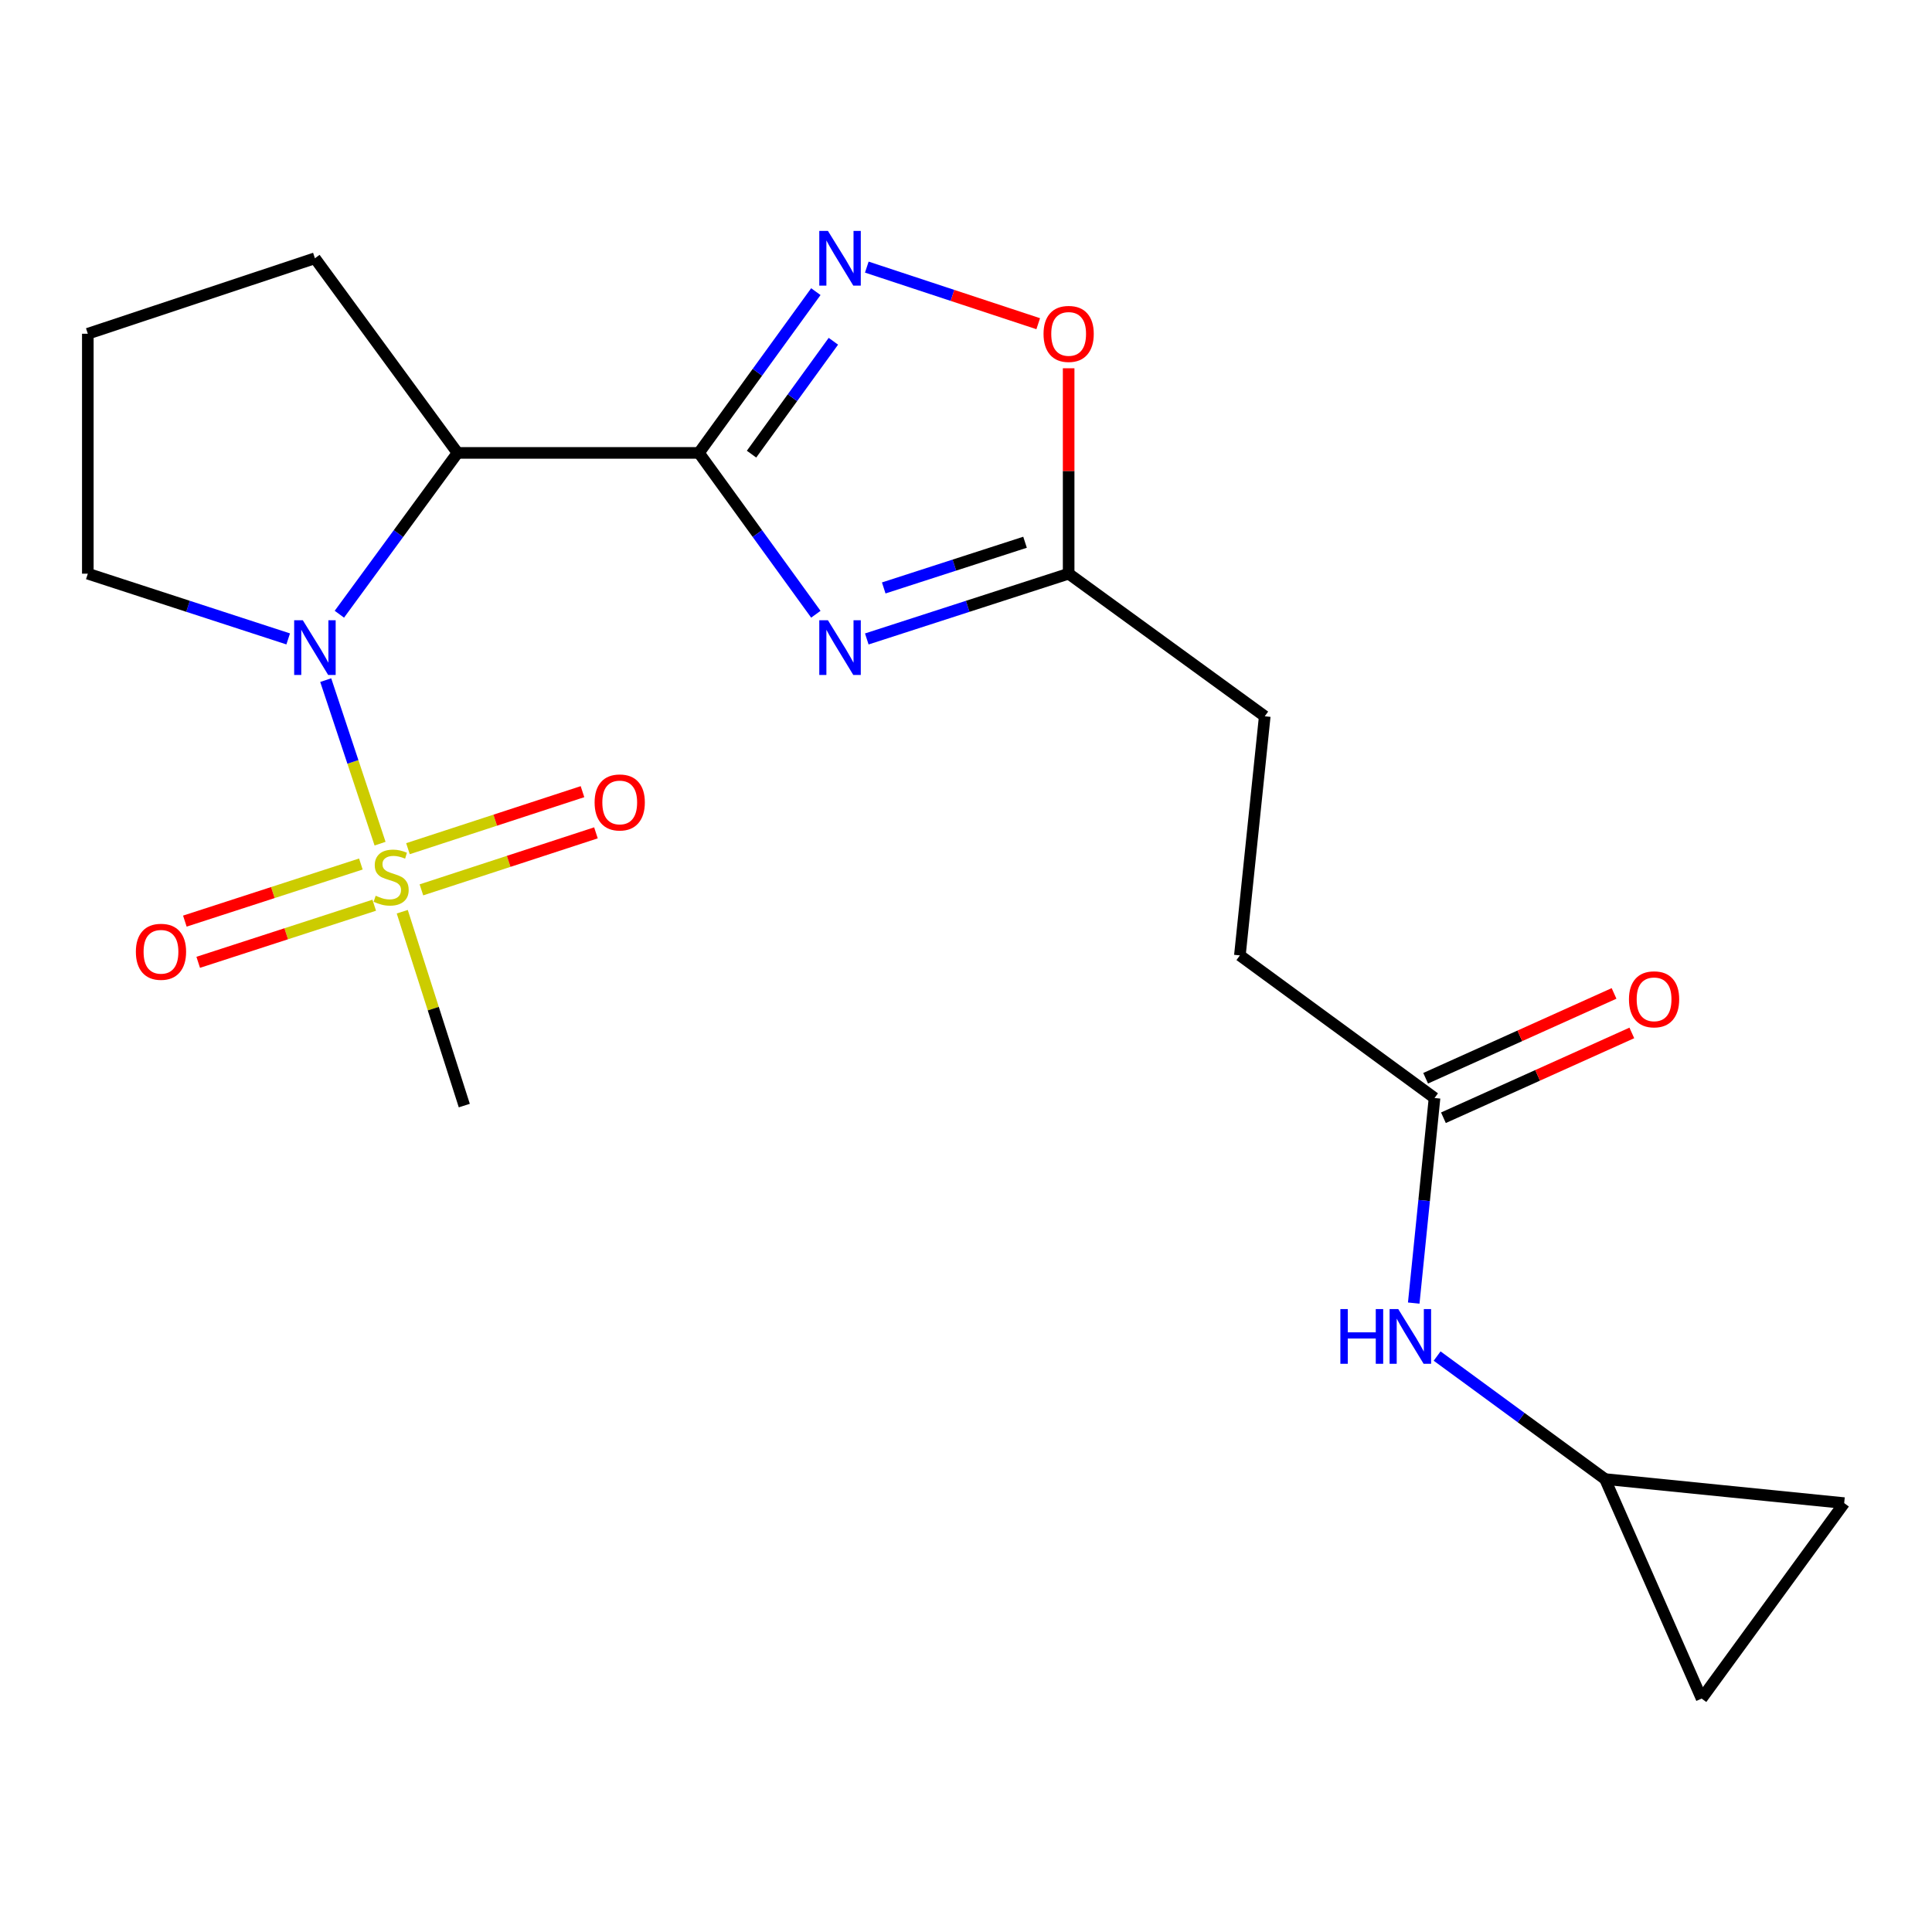 <?xml version='1.0' encoding='iso-8859-1'?>
<svg version='1.1' baseProfile='full'
              xmlns='http://www.w3.org/2000/svg'
                      xmlns:rdkit='http://www.rdkit.org/xml'
                      xmlns:xlink='http://www.w3.org/1999/xlink'
                  xml:space='preserve'
width='1000px' height='1000px' viewBox='0 0 1000 1000'>
<!-- END OF HEADER -->
<rect style='opacity:1.0;fill:#FFFFFF;stroke:none' width='1000' height='1000' x='0' y='0'> </rect>
<path class='bond-2' d='M 361.764,234.424 L 392.023,276.177' style='fill:none;fill-rule:evenodd;stroke:#000000;stroke-width:6px;stroke-linecap:butt;stroke-linejoin:miter;stroke-opacity:1' />
<path class='bond-2' d='M 392.023,276.177 L 422.283,317.93' style='fill:none;fill-rule:evenodd;stroke:#0000FF;stroke-width:6px;stroke-linecap:butt;stroke-linejoin:miter;stroke-opacity:1' />
<path class='bond-3' d='M 361.764,234.424 L 236.82,234.424' style='fill:none;fill-rule:evenodd;stroke:#000000;stroke-width:6px;stroke-linecap:butt;stroke-linejoin:miter;stroke-opacity:1' />
<path class='bond-4' d='M 361.764,234.424 L 392.021,192.689' style='fill:none;fill-rule:evenodd;stroke:#000000;stroke-width:6px;stroke-linecap:butt;stroke-linejoin:miter;stroke-opacity:1' />
<path class='bond-4' d='M 392.021,192.689 L 422.279,150.955' style='fill:none;fill-rule:evenodd;stroke:#0000FF;stroke-width:6px;stroke-linecap:butt;stroke-linejoin:miter;stroke-opacity:1' />
<path class='bond-4' d='M 388.995,235.065 L 410.175,205.851' style='fill:none;fill-rule:evenodd;stroke:#000000;stroke-width:6px;stroke-linecap:butt;stroke-linejoin:miter;stroke-opacity:1' />
<path class='bond-4' d='M 410.175,205.851 L 431.355,176.636' style='fill:none;fill-rule:evenodd;stroke:#0000FF;stroke-width:6px;stroke-linecap:butt;stroke-linejoin:miter;stroke-opacity:1' />
<path class='bond-0' d='M 196.719,436.67 L 182.656,394.352' style='fill:none;fill-rule:evenodd;stroke:#CCCC00;stroke-width:6px;stroke-linecap:butt;stroke-linejoin:miter;stroke-opacity:1' />
<path class='bond-0' d='M 182.656,394.352 L 168.593,352.035' style='fill:none;fill-rule:evenodd;stroke:#0000FF;stroke-width:6px;stroke-linecap:butt;stroke-linejoin:miter;stroke-opacity:1' />
<path class='bond-7' d='M 218.124,460.591 L 263.291,445.835' style='fill:none;fill-rule:evenodd;stroke:#CCCC00;stroke-width:6px;stroke-linecap:butt;stroke-linejoin:miter;stroke-opacity:1' />
<path class='bond-7' d='M 263.291,445.835 L 308.458,431.079' style='fill:none;fill-rule:evenodd;stroke:#FF0000;stroke-width:6px;stroke-linecap:butt;stroke-linejoin:miter;stroke-opacity:1' />
<path class='bond-7' d='M 211.161,439.277 L 256.328,424.521' style='fill:none;fill-rule:evenodd;stroke:#CCCC00;stroke-width:6px;stroke-linecap:butt;stroke-linejoin:miter;stroke-opacity:1' />
<path class='bond-7' d='M 256.328,424.521 L 301.495,409.765' style='fill:none;fill-rule:evenodd;stroke:#FF0000;stroke-width:6px;stroke-linecap:butt;stroke-linejoin:miter;stroke-opacity:1' />
<path class='bond-8' d='M 186.781,447.214 L 141.228,461.99' style='fill:none;fill-rule:evenodd;stroke:#CCCC00;stroke-width:6px;stroke-linecap:butt;stroke-linejoin:miter;stroke-opacity:1' />
<path class='bond-8' d='M 141.228,461.99 L 95.675,476.767' style='fill:none;fill-rule:evenodd;stroke:#FF0000;stroke-width:6px;stroke-linecap:butt;stroke-linejoin:miter;stroke-opacity:1' />
<path class='bond-8' d='M 193.699,468.543 L 148.146,483.319' style='fill:none;fill-rule:evenodd;stroke:#CCCC00;stroke-width:6px;stroke-linecap:butt;stroke-linejoin:miter;stroke-opacity:1' />
<path class='bond-8' d='M 148.146,483.319 L 102.593,498.095' style='fill:none;fill-rule:evenodd;stroke:#FF0000;stroke-width:6px;stroke-linecap:butt;stroke-linejoin:miter;stroke-opacity:1' />
<path class='bond-15' d='M 208.207,471.903 L 224.264,522.075' style='fill:none;fill-rule:evenodd;stroke:#CCCC00;stroke-width:6px;stroke-linecap:butt;stroke-linejoin:miter;stroke-opacity:1' />
<path class='bond-15' d='M 224.264,522.075 L 240.32,572.247' style='fill:none;fill-rule:evenodd;stroke:#000000;stroke-width:6px;stroke-linecap:butt;stroke-linejoin:miter;stroke-opacity:1' />
<path class='bond-1' d='M 175.659,317.919 L 206.24,276.171' style='fill:none;fill-rule:evenodd;stroke:#0000FF;stroke-width:6px;stroke-linecap:butt;stroke-linejoin:miter;stroke-opacity:1' />
<path class='bond-1' d='M 206.24,276.171 L 236.82,234.424' style='fill:none;fill-rule:evenodd;stroke:#000000;stroke-width:6px;stroke-linecap:butt;stroke-linejoin:miter;stroke-opacity:1' />
<path class='bond-16' d='M 149.169,330.699 L 97.312,313.816' style='fill:none;fill-rule:evenodd;stroke:#0000FF;stroke-width:6px;stroke-linecap:butt;stroke-linejoin:miter;stroke-opacity:1' />
<path class='bond-16' d='M 97.312,313.816 L 45.455,296.934' style='fill:none;fill-rule:evenodd;stroke:#000000;stroke-width:6px;stroke-linecap:butt;stroke-linejoin:miter;stroke-opacity:1' />
<path class='bond-5' d='M 448.649,330.723 L 500.889,313.828' style='fill:none;fill-rule:evenodd;stroke:#0000FF;stroke-width:6px;stroke-linecap:butt;stroke-linejoin:miter;stroke-opacity:1' />
<path class='bond-5' d='M 500.889,313.828 L 553.129,296.934' style='fill:none;fill-rule:evenodd;stroke:#000000;stroke-width:6px;stroke-linecap:butt;stroke-linejoin:miter;stroke-opacity:1' />
<path class='bond-5' d='M 457.421,304.32 L 493.989,292.493' style='fill:none;fill-rule:evenodd;stroke:#0000FF;stroke-width:6px;stroke-linecap:butt;stroke-linejoin:miter;stroke-opacity:1' />
<path class='bond-5' d='M 493.989,292.493 L 530.558,280.667' style='fill:none;fill-rule:evenodd;stroke:#000000;stroke-width:6px;stroke-linecap:butt;stroke-linejoin:miter;stroke-opacity:1' />
<path class='bond-19' d='M 236.82,234.424 L 162.999,133.684' style='fill:none;fill-rule:evenodd;stroke:#000000;stroke-width:6px;stroke-linecap:butt;stroke-linejoin:miter;stroke-opacity:1' />
<path class='bond-6' d='M 448.655,138.258 L 493.017,152.904' style='fill:none;fill-rule:evenodd;stroke:#0000FF;stroke-width:6px;stroke-linecap:butt;stroke-linejoin:miter;stroke-opacity:1' />
<path class='bond-6' d='M 493.017,152.904 L 537.379,167.549' style='fill:none;fill-rule:evenodd;stroke:#FF0000;stroke-width:6px;stroke-linecap:butt;stroke-linejoin:miter;stroke-opacity:1' />
<path class='bond-17' d='M 553.129,296.934 L 654.629,370.742' style='fill:none;fill-rule:evenodd;stroke:#000000;stroke-width:6px;stroke-linecap:butt;stroke-linejoin:miter;stroke-opacity:1' />
<path class='bond-21' d='M 553.129,296.934 L 553.129,243.774' style='fill:none;fill-rule:evenodd;stroke:#000000;stroke-width:6px;stroke-linecap:butt;stroke-linejoin:miter;stroke-opacity:1' />
<path class='bond-21' d='M 553.129,243.774 L 553.129,190.614' style='fill:none;fill-rule:evenodd;stroke:#FF0000;stroke-width:6px;stroke-linecap:butt;stroke-linejoin:miter;stroke-opacity:1' />
<path class='bond-9' d='M 830.76,765.556 L 787.309,733.723' style='fill:none;fill-rule:evenodd;stroke:#000000;stroke-width:6px;stroke-linecap:butt;stroke-linejoin:miter;stroke-opacity:1' />
<path class='bond-9' d='M 787.309,733.723 L 743.857,701.891' style='fill:none;fill-rule:evenodd;stroke:#0000FF;stroke-width:6px;stroke-linecap:butt;stroke-linejoin:miter;stroke-opacity:1' />
<path class='bond-12' d='M 830.76,765.556 L 954.545,778.013' style='fill:none;fill-rule:evenodd;stroke:#000000;stroke-width:6px;stroke-linecap:butt;stroke-linejoin:miter;stroke-opacity:1' />
<path class='bond-13' d='M 830.76,765.556 L 880.762,879.189' style='fill:none;fill-rule:evenodd;stroke:#000000;stroke-width:6px;stroke-linecap:butt;stroke-linejoin:miter;stroke-opacity:1' />
<path class='bond-10' d='M 742.514,568.323 L 641.761,494.515' style='fill:none;fill-rule:evenodd;stroke:#000000;stroke-width:6px;stroke-linecap:butt;stroke-linejoin:miter;stroke-opacity:1' />
<path class='bond-11' d='M 742.514,568.323 L 737.13,621.398' style='fill:none;fill-rule:evenodd;stroke:#000000;stroke-width:6px;stroke-linecap:butt;stroke-linejoin:miter;stroke-opacity:1' />
<path class='bond-11' d='M 737.13,621.398 L 731.746,674.474' style='fill:none;fill-rule:evenodd;stroke:#0000FF;stroke-width:6px;stroke-linecap:butt;stroke-linejoin:miter;stroke-opacity:1' />
<path class='bond-14' d='M 747.117,578.546 L 795.876,556.593' style='fill:none;fill-rule:evenodd;stroke:#000000;stroke-width:6px;stroke-linecap:butt;stroke-linejoin:miter;stroke-opacity:1' />
<path class='bond-14' d='M 795.876,556.593 L 844.634,534.641' style='fill:none;fill-rule:evenodd;stroke:#FF0000;stroke-width:6px;stroke-linecap:butt;stroke-linejoin:miter;stroke-opacity:1' />
<path class='bond-14' d='M 737.911,558.1 L 786.67,536.147' style='fill:none;fill-rule:evenodd;stroke:#000000;stroke-width:6px;stroke-linecap:butt;stroke-linejoin:miter;stroke-opacity:1' />
<path class='bond-14' d='M 786.67,536.147 L 835.429,514.195' style='fill:none;fill-rule:evenodd;stroke:#FF0000;stroke-width:6px;stroke-linecap:butt;stroke-linejoin:miter;stroke-opacity:1' />
<path class='bond-23' d='M 954.545,778.013 L 880.762,879.189' style='fill:none;fill-rule:evenodd;stroke:#000000;stroke-width:6px;stroke-linecap:butt;stroke-linejoin:miter;stroke-opacity:1' />
<path class='bond-22' d='M 45.455,296.934 L 45.455,172.749' style='fill:none;fill-rule:evenodd;stroke:#000000;stroke-width:6px;stroke-linecap:butt;stroke-linejoin:miter;stroke-opacity:1' />
<path class='bond-18' d='M 654.629,370.742 L 641.761,494.515' style='fill:none;fill-rule:evenodd;stroke:#000000;stroke-width:6px;stroke-linecap:butt;stroke-linejoin:miter;stroke-opacity:1' />
<path class='bond-20' d='M 162.999,133.684 L 45.455,172.749' style='fill:none;fill-rule:evenodd;stroke:#000000;stroke-width:6px;stroke-linecap:butt;stroke-linejoin:miter;stroke-opacity:1' />
<path  class='atom-1' d='M 194.451 463.637
Q 194.771 463.757, 196.091 464.317
Q 197.411 464.877, 198.851 465.237
Q 200.331 465.557, 201.771 465.557
Q 204.451 465.557, 206.011 464.277
Q 207.571 462.957, 207.571 460.677
Q 207.571 459.117, 206.771 458.157
Q 206.011 457.197, 204.811 456.677
Q 203.611 456.157, 201.611 455.557
Q 199.091 454.797, 197.571 454.077
Q 196.091 453.357, 195.011 451.837
Q 193.971 450.317, 193.971 447.757
Q 193.971 444.197, 196.371 441.997
Q 198.811 439.797, 203.611 439.797
Q 206.891 439.797, 210.611 441.357
L 209.691 444.437
Q 206.291 443.037, 203.731 443.037
Q 200.971 443.037, 199.451 444.197
Q 197.931 445.317, 197.971 447.277
Q 197.971 448.797, 198.731 449.717
Q 199.531 450.637, 200.651 451.157
Q 201.811 451.677, 203.731 452.277
Q 206.291 453.077, 207.811 453.877
Q 209.331 454.677, 210.411 456.317
Q 211.531 457.917, 211.531 460.677
Q 211.531 464.597, 208.891 466.717
Q 206.291 468.797, 201.931 468.797
Q 199.411 468.797, 197.491 468.237
Q 195.611 467.717, 193.371 466.797
L 194.451 463.637
' fill='#CCCC00'/>
<path  class='atom-2' d='M 156.739 321.042
L 166.019 336.042
Q 166.939 337.522, 168.419 340.202
Q 169.899 342.882, 169.979 343.042
L 169.979 321.042
L 173.739 321.042
L 173.739 349.362
L 169.859 349.362
L 159.899 332.962
Q 158.739 331.042, 157.499 328.842
Q 156.299 326.642, 155.939 325.962
L 155.939 349.362
L 152.259 349.362
L 152.259 321.042
L 156.739 321.042
' fill='#0000FF'/>
<path  class='atom-3' d='M 428.54 321.042
L 437.82 336.042
Q 438.74 337.522, 440.22 340.202
Q 441.7 342.882, 441.78 343.042
L 441.78 321.042
L 445.54 321.042
L 445.54 349.362
L 441.66 349.362
L 431.7 332.962
Q 430.54 331.042, 429.3 328.842
Q 428.1 326.642, 427.74 325.962
L 427.74 349.362
L 424.06 349.362
L 424.06 321.042
L 428.54 321.042
' fill='#0000FF'/>
<path  class='atom-5' d='M 428.54 119.524
L 437.82 134.524
Q 438.74 136.004, 440.22 138.684
Q 441.7 141.364, 441.78 141.524
L 441.78 119.524
L 445.54 119.524
L 445.54 147.844
L 441.66 147.844
L 431.7 131.444
Q 430.54 129.524, 429.3 127.324
Q 428.1 125.124, 427.74 124.444
L 427.74 147.844
L 424.06 147.844
L 424.06 119.524
L 428.54 119.524
' fill='#0000FF'/>
<path  class='atom-7' d='M 540.129 172.829
Q 540.129 166.029, 543.489 162.229
Q 546.849 158.429, 553.129 158.429
Q 559.409 158.429, 562.769 162.229
Q 566.129 166.029, 566.129 172.829
Q 566.129 179.709, 562.729 183.629
Q 559.329 187.509, 553.129 187.509
Q 546.889 187.509, 543.489 183.629
Q 540.129 179.749, 540.129 172.829
M 553.129 184.309
Q 557.449 184.309, 559.769 181.429
Q 562.129 178.509, 562.129 172.829
Q 562.129 167.269, 559.769 164.469
Q 557.449 161.629, 553.129 161.629
Q 548.809 161.629, 546.449 164.429
Q 544.129 167.229, 544.129 172.829
Q 544.129 178.549, 546.449 181.429
Q 548.809 184.309, 553.129 184.309
' fill='#FF0000'/>
<path  class='atom-8' d='M 307.768 415.343
Q 307.768 408.543, 311.128 404.743
Q 314.488 400.943, 320.768 400.943
Q 327.048 400.943, 330.408 404.743
Q 333.768 408.543, 333.768 415.343
Q 333.768 422.223, 330.368 426.143
Q 326.968 430.023, 320.768 430.023
Q 314.528 430.023, 311.128 426.143
Q 307.768 422.263, 307.768 415.343
M 320.768 426.823
Q 325.088 426.823, 327.408 423.943
Q 329.768 421.023, 329.768 415.343
Q 329.768 409.783, 327.408 406.983
Q 325.088 404.143, 320.768 404.143
Q 316.448 404.143, 314.088 406.943
Q 311.768 409.743, 311.768 415.343
Q 311.768 421.063, 314.088 423.943
Q 316.448 426.823, 320.768 426.823
' fill='#FF0000'/>
<path  class='atom-9' d='M 70.324 492.639
Q 70.324 485.839, 73.684 482.039
Q 77.044 478.239, 83.324 478.239
Q 89.604 478.239, 92.964 482.039
Q 96.324 485.839, 96.324 492.639
Q 96.324 499.519, 92.924 503.439
Q 89.524 507.319, 83.324 507.319
Q 77.084 507.319, 73.684 503.439
Q 70.324 499.559, 70.324 492.639
M 83.324 504.119
Q 87.644 504.119, 89.964 501.239
Q 92.324 498.319, 92.324 492.639
Q 92.324 487.079, 89.964 484.279
Q 87.644 481.439, 83.324 481.439
Q 79.004 481.439, 76.644 484.239
Q 74.324 487.039, 74.324 492.639
Q 74.324 498.359, 76.644 501.239
Q 79.004 504.119, 83.324 504.119
' fill='#FF0000'/>
<path  class='atom-12' d='M 693.775 677.575
L 697.615 677.575
L 697.615 689.615
L 712.095 689.615
L 712.095 677.575
L 715.935 677.575
L 715.935 705.895
L 712.095 705.895
L 712.095 692.815
L 697.615 692.815
L 697.615 705.895
L 693.775 705.895
L 693.775 677.575
' fill='#0000FF'/>
<path  class='atom-12' d='M 723.735 677.575
L 733.015 692.575
Q 733.935 694.055, 735.415 696.735
Q 736.895 699.415, 736.975 699.575
L 736.975 677.575
L 740.735 677.575
L 740.735 705.895
L 736.855 705.895
L 726.895 689.495
Q 725.735 687.575, 724.495 685.375
Q 723.295 683.175, 722.935 682.495
L 722.935 705.895
L 719.255 705.895
L 719.255 677.575
L 723.735 677.575
' fill='#0000FF'/>
<path  class='atom-15' d='M 843.147 517.242
Q 843.147 510.442, 846.507 506.642
Q 849.867 502.842, 856.147 502.842
Q 862.427 502.842, 865.787 506.642
Q 869.147 510.442, 869.147 517.242
Q 869.147 524.122, 865.747 528.042
Q 862.347 531.922, 856.147 531.922
Q 849.907 531.922, 846.507 528.042
Q 843.147 524.162, 843.147 517.242
M 856.147 528.722
Q 860.467 528.722, 862.787 525.842
Q 865.147 522.922, 865.147 517.242
Q 865.147 511.682, 862.787 508.882
Q 860.467 506.042, 856.147 506.042
Q 851.827 506.042, 849.467 508.842
Q 847.147 511.642, 847.147 517.242
Q 847.147 522.962, 849.467 525.842
Q 851.827 528.722, 856.147 528.722
' fill='#FF0000'/>
</svg>
